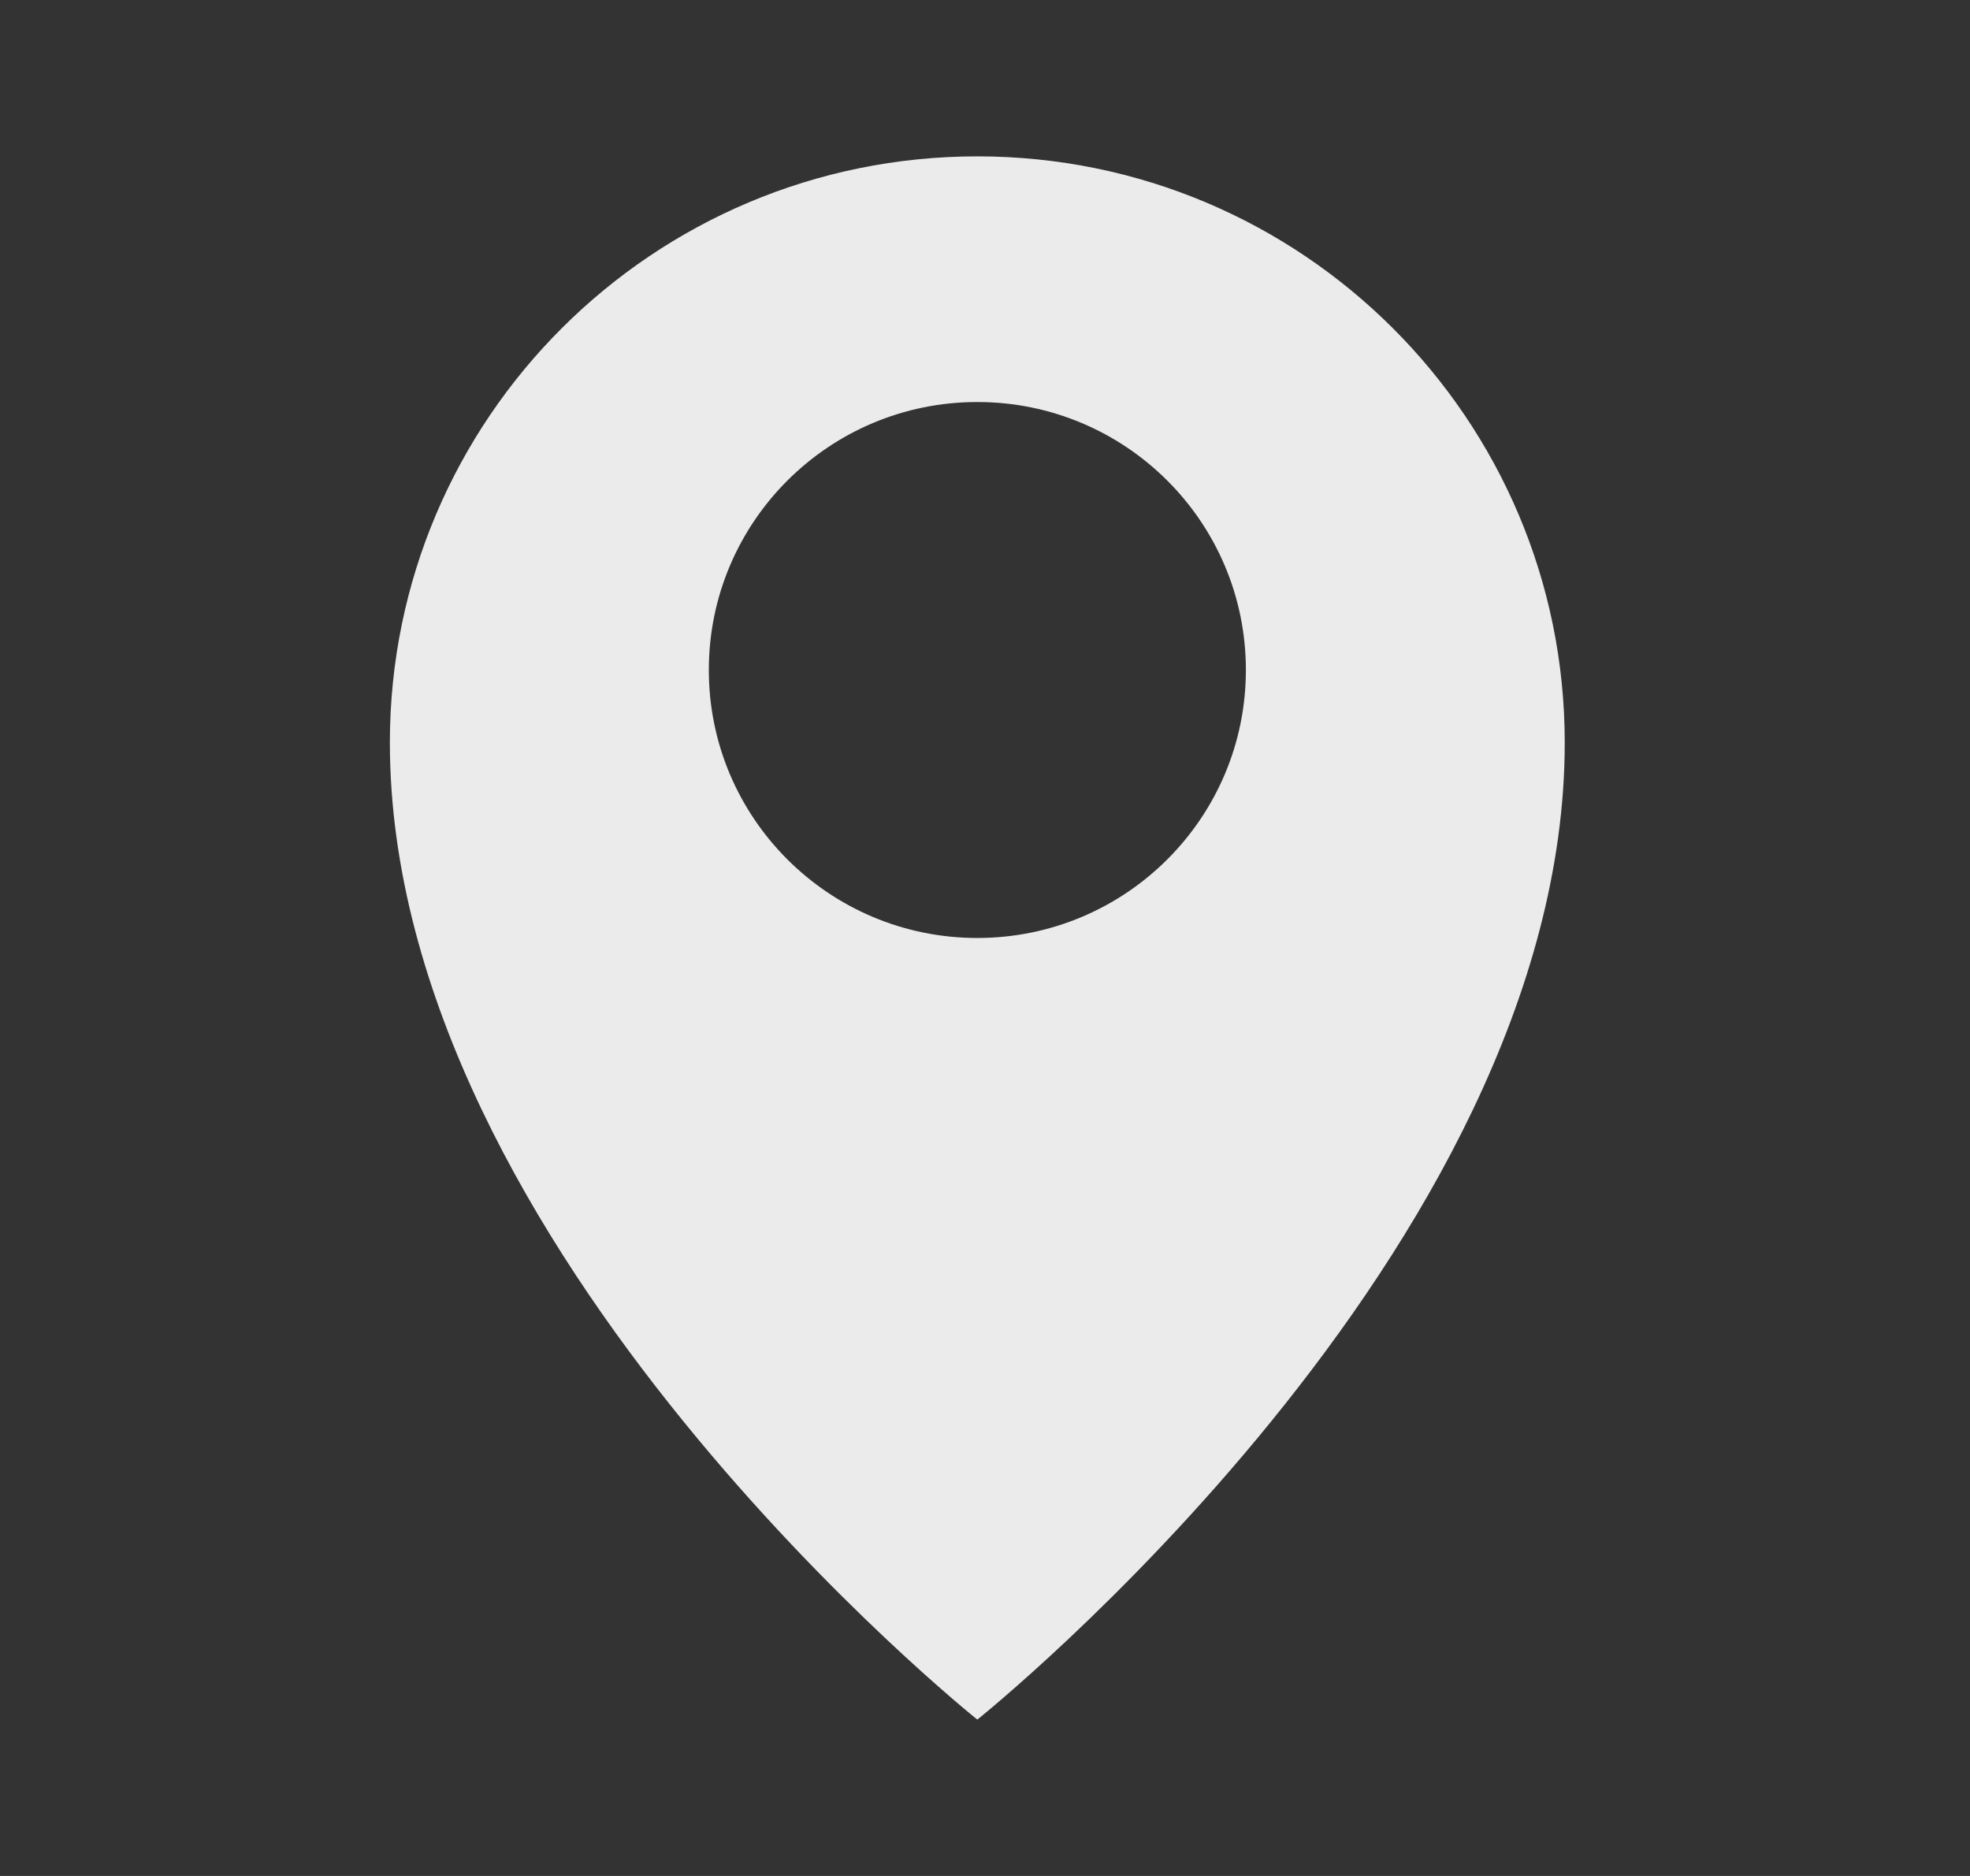 <svg xmlns="http://www.w3.org/2000/svg" width="21" height="20" viewBox="0 0 21 20" fill="none">
  <rect x="0" y="0" width="21" height="20" fill="#333333" stroke="none"/>
  <path fill-rule="evenodd" clip-rule="evenodd" d="M16.68 7.917C16.68 13.333 10.418 18.333 10.418 18.333C10.418 18.333 4.156 13.333 4.156 7.917C4.156 4.465 6.96 1.667 10.418 1.667C13.877 1.667 16.68 4.465 16.68 7.917ZM13.281 7.143C13.281 8.721 11.999 10 10.418 10C8.837 10 7.556 8.721 7.556 7.143C7.556 5.565 8.837 4.286 10.418 4.286C11.999 4.286 13.281 5.565 13.281 7.143Z" fill="white" fill-opacity="0.9"/>
</svg>
